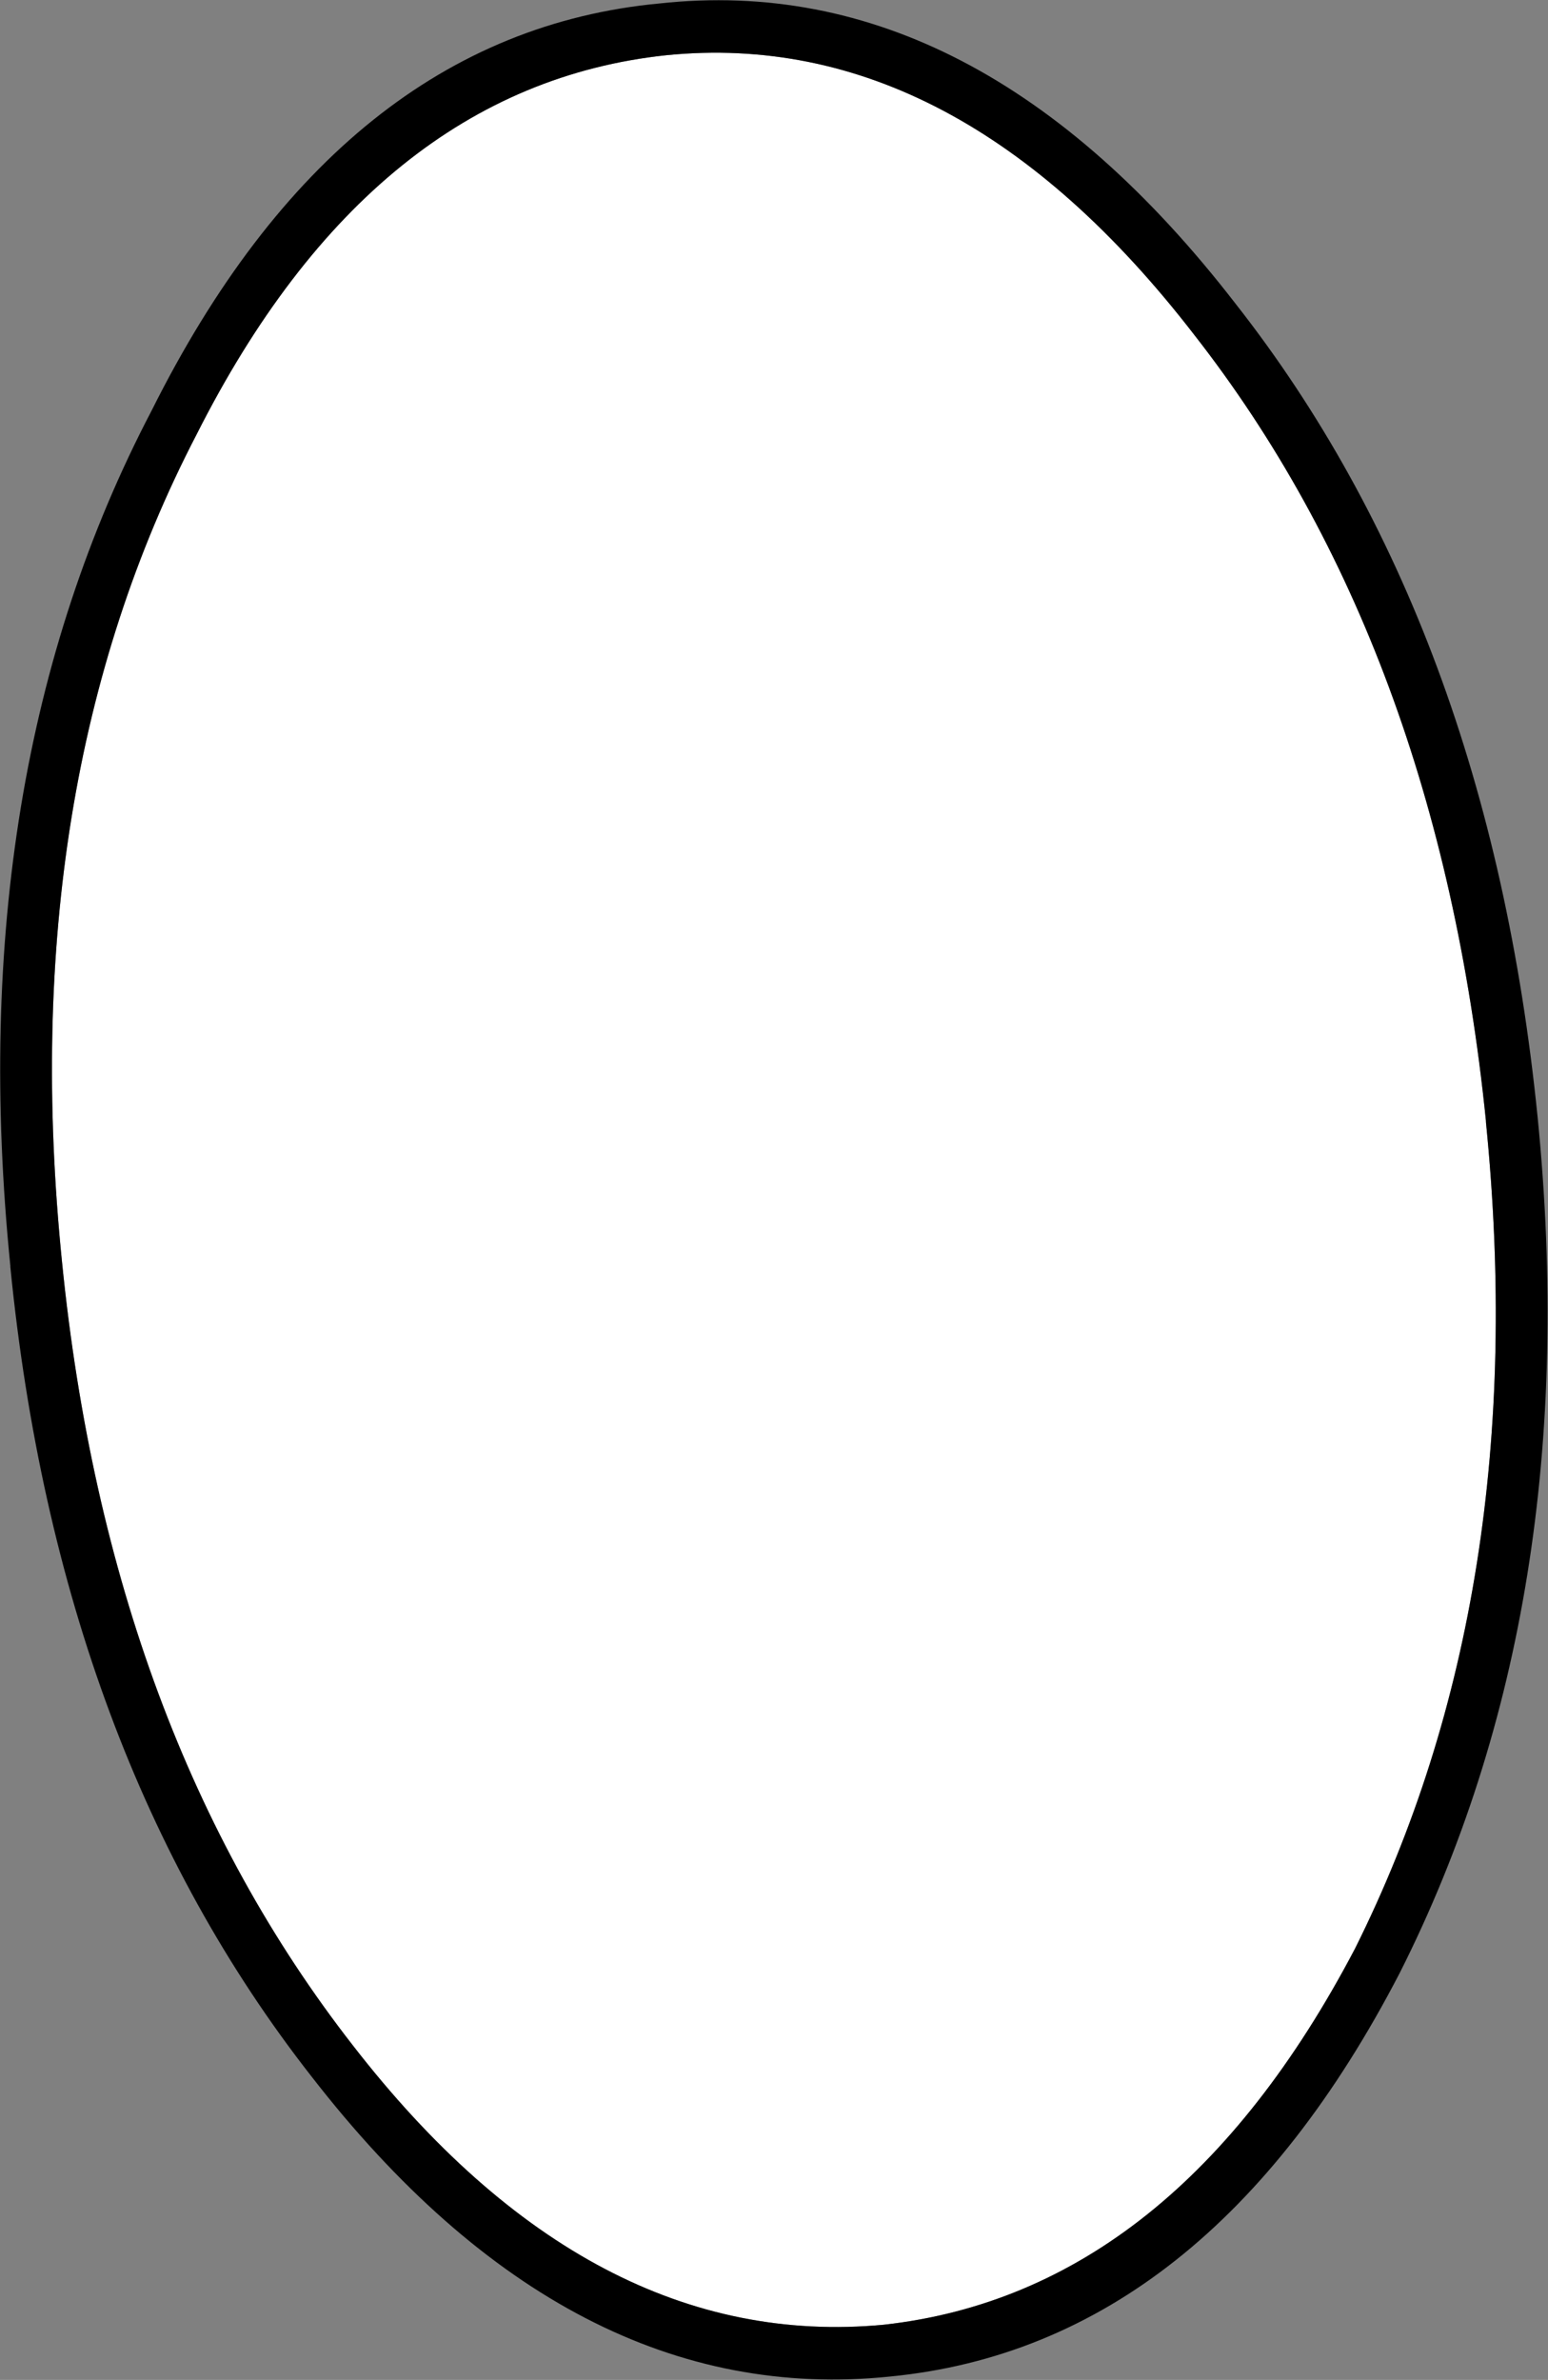 <?xml version="1.0" encoding="UTF-8" standalone="no"?>
<svg xmlns:xlink="http://www.w3.org/1999/xlink" height="103.5px" width="67.35px" xmlns="http://www.w3.org/2000/svg">
  <rect width="100%" height="100%" fill="#808080" stroke="none"/>
  <g transform="matrix(1.0, 0.0, 0.0, 1.0, 33.65, 51.65)">
    <path d="M31.0 -2.85 Q33.05 17.6 25.3 33.1 17.45 48.05 4.8 49.45 -7.95 50.65 -18.3 37.3 -28.9 23.7 -30.95 3.25 -33.05 -17.45 -25.1 -32.75 -17.45 -47.9 -4.65 -49.25 7.95 -50.5 18.3 -37.1 28.9 -23.55 31.0 -2.9 L31.0 -2.85" fill="#ffffff" fill-rule="evenodd" stroke="none"/>
    <path d="M20.1 -38.45 Q31.1 -24.45 33.25 -3.05 35.35 18.1 27.25 34.15 18.85 50.35 5.1 51.7 -8.85 53.15 -20.1 38.65 -31.1 24.6 -33.2 3.45 L-33.2 3.4 Q-35.35 -17.95 -27.05 -33.8 -18.85 -50.2 -4.95 -51.5 8.85 -53.0 20.1 -38.45 M31.0 -2.85 L31.0 -2.9 Q28.9 -23.55 18.3 -37.1 7.95 -50.5 -4.65 -49.25 -17.45 -47.9 -25.1 -32.75 -33.05 -17.45 -30.95 3.25 -28.9 23.7 -18.3 37.3 -7.95 50.65 4.8 49.45 17.45 48.05 25.3 33.1 33.05 17.6 31.0 -2.85" fill="#000000" fill-rule="evenodd" stroke="none"/>
  </g>
</svg>
